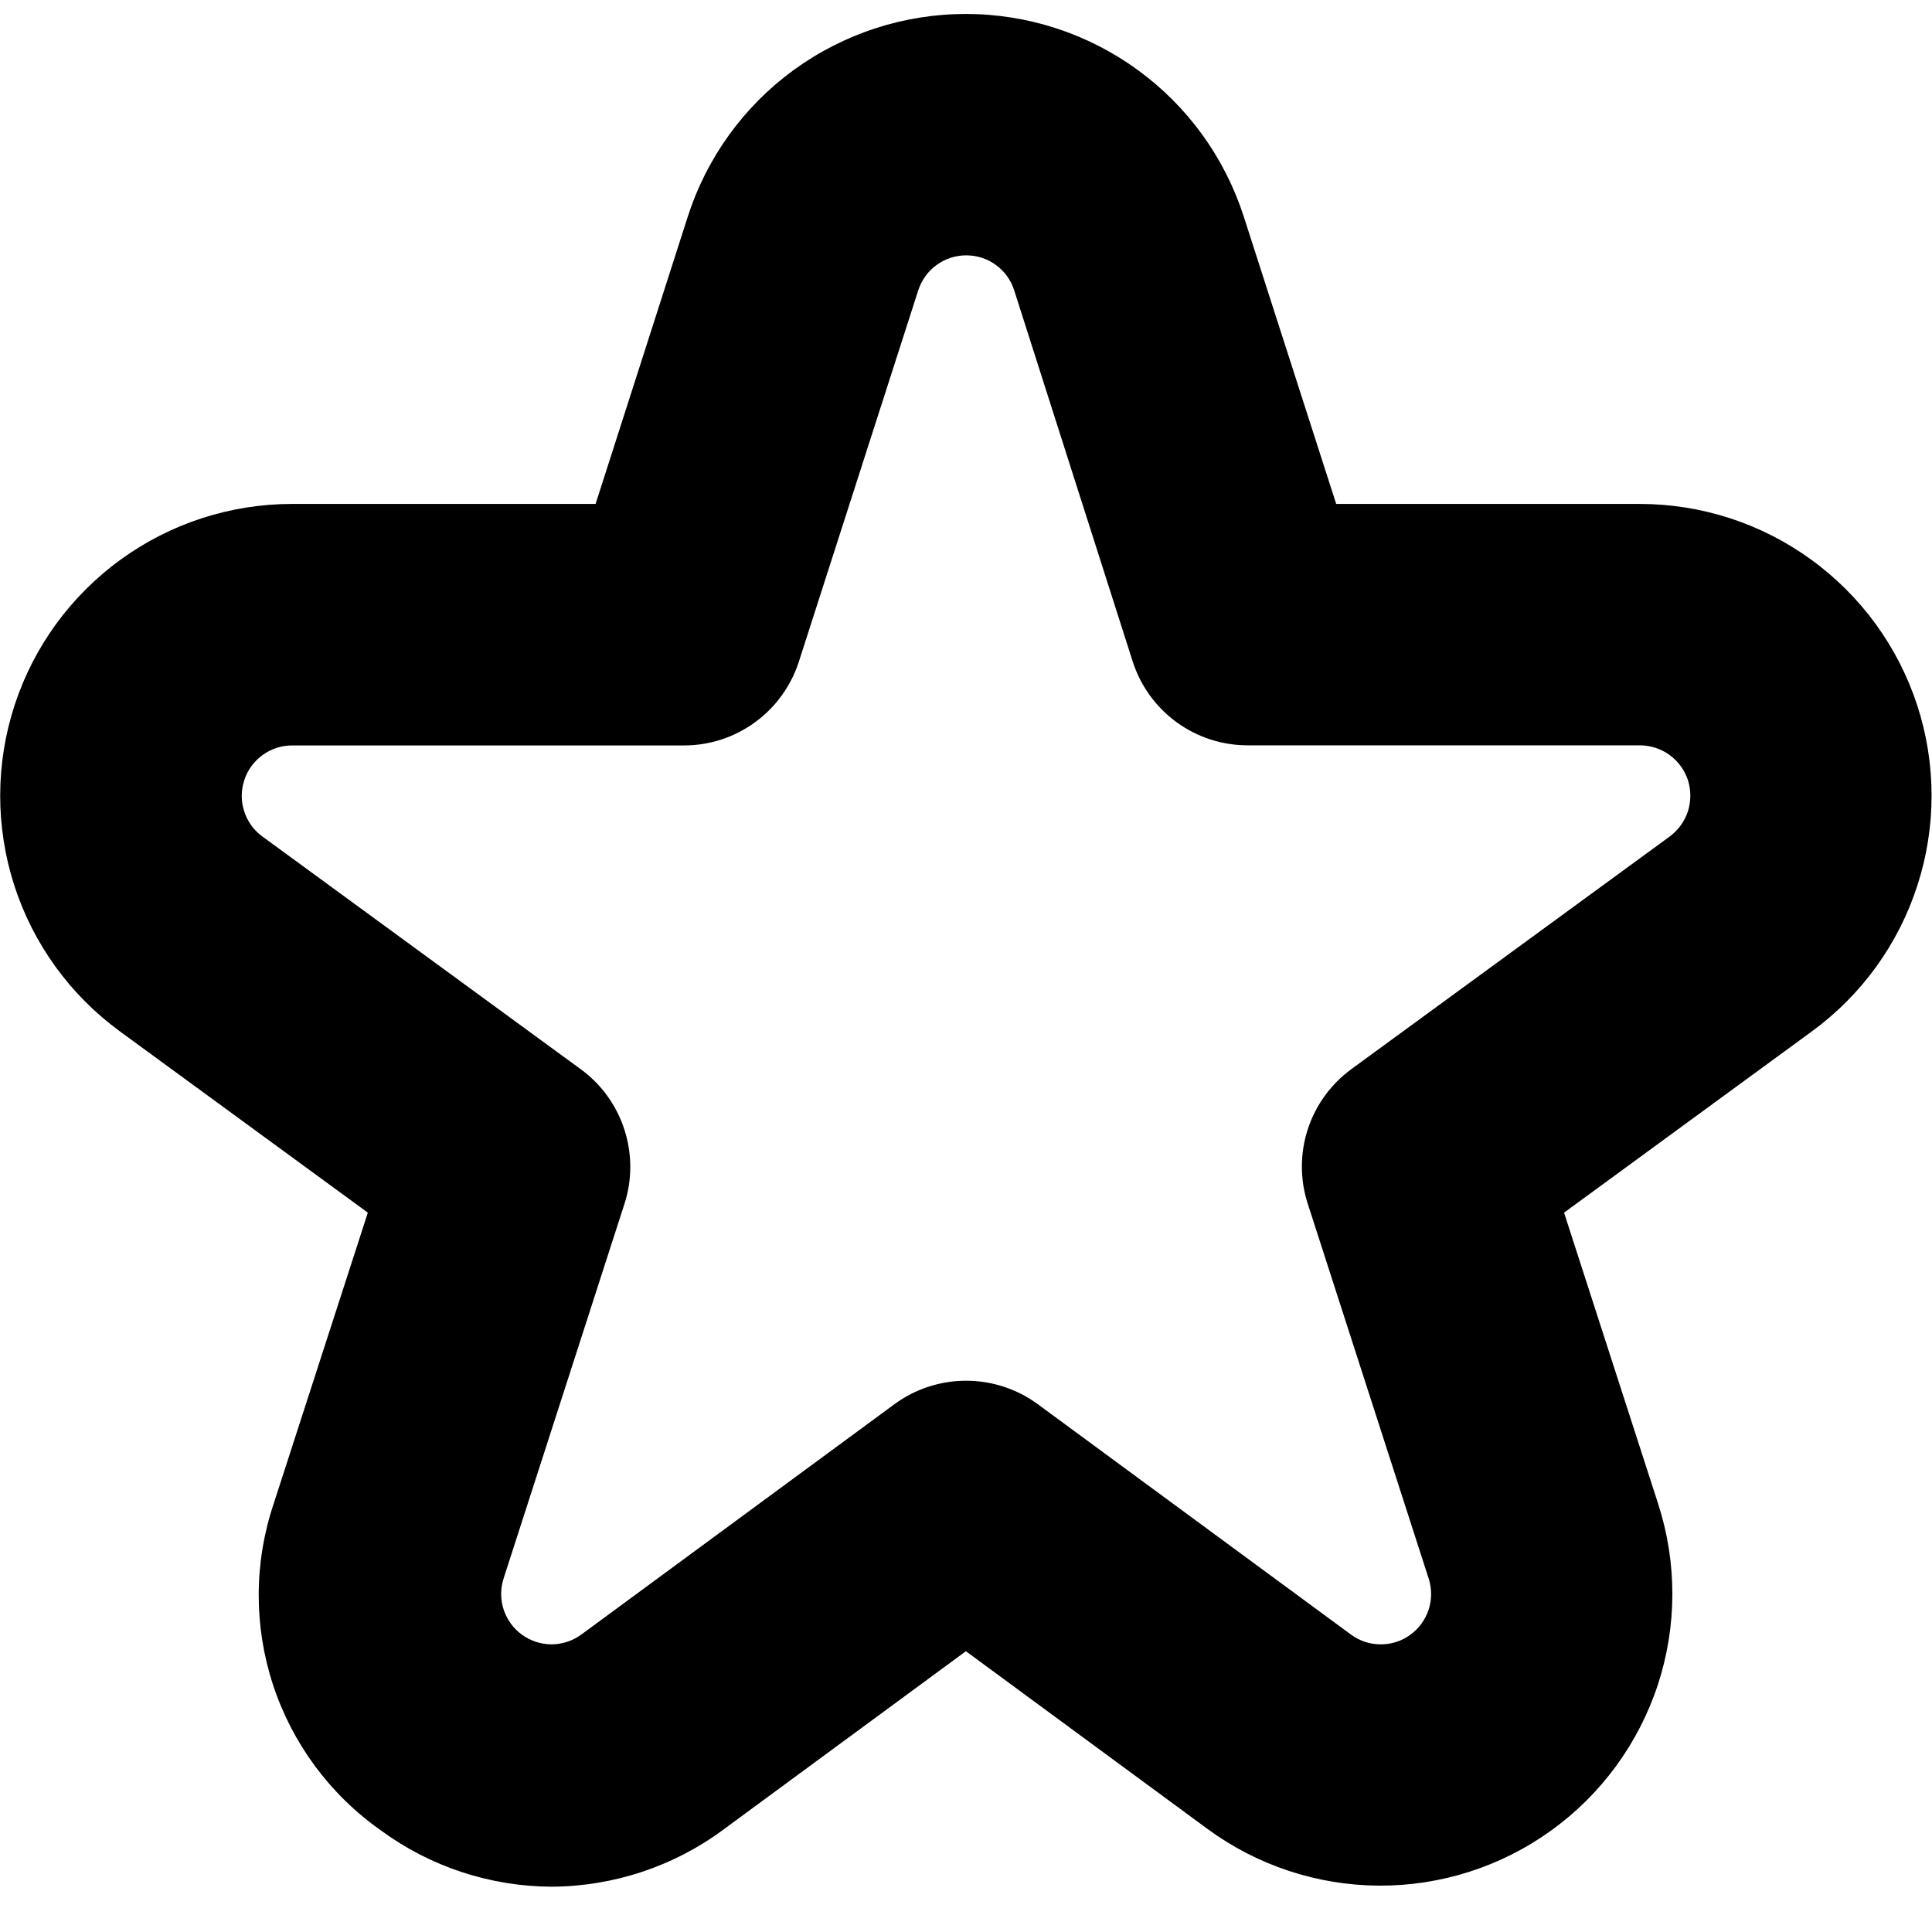 <svg width="18" height="18" viewBox="0 0 18 18" fill="none" xmlns="http://www.w3.org/2000/svg">
<g clip-path="url(#clip0_5840_23690)">
<path d="M5.138 17.578C4.566 17.575 4.009 17.392 3.548 17.053C3.076 16.721 2.724 16.246 2.544 15.698C2.364 15.15 2.366 14.559 2.549 14.012L3.427 11.298L1.117 9.609C0.654 9.271 0.309 8.795 0.133 8.249C-0.043 7.703 -0.042 7.115 0.136 6.57C0.314 6.025 0.66 5.55 1.125 5.213C1.589 4.876 2.148 4.695 2.722 4.695H5.549L6.408 2.018C6.584 1.469 6.93 0.991 7.395 0.652C7.861 0.313 8.422 0.13 8.998 0.13C9.574 0.13 10.135 0.313 10.6 0.652C11.066 0.991 11.411 1.469 11.588 2.018L12.449 4.695H15.277C15.85 4.695 16.409 4.876 16.873 5.213C17.338 5.55 17.684 6.025 17.862 6.57C18.04 7.115 18.041 7.703 17.864 8.249C17.688 8.795 17.344 9.271 16.881 9.609L14.572 11.298L15.449 14.012C15.626 14.56 15.625 15.149 15.446 15.696C15.266 16.243 14.918 16.719 14.451 17.055C13.985 17.391 13.423 17.571 12.848 17.568C12.272 17.565 11.713 17.38 11.249 17.039L8.999 15.384L6.749 17.039C6.284 17.387 5.719 17.575 5.138 17.578ZM2.722 6.945C2.623 6.945 2.526 6.976 2.446 7.035C2.366 7.093 2.306 7.175 2.276 7.269C2.245 7.363 2.244 7.464 2.275 7.558C2.305 7.653 2.364 7.735 2.444 7.793L5.411 9.962C5.602 10.101 5.744 10.298 5.817 10.523C5.89 10.748 5.891 10.991 5.818 11.216L4.693 14.703C4.662 14.798 4.661 14.9 4.692 14.995C4.723 15.089 4.782 15.172 4.863 15.23C4.944 15.289 5.041 15.32 5.141 15.32C5.24 15.319 5.337 15.287 5.417 15.228L8.334 13.082C8.527 12.94 8.761 12.864 9.001 12.864C9.241 12.864 9.474 12.94 9.668 13.082L12.584 15.227C12.664 15.287 12.761 15.32 12.861 15.32C12.961 15.321 13.059 15.29 13.139 15.231C13.22 15.173 13.28 15.09 13.311 14.995C13.341 14.899 13.341 14.797 13.309 14.702L12.184 11.215C12.111 10.99 12.111 10.747 12.184 10.522C12.257 10.297 12.399 10.101 12.59 9.961L15.557 7.793C15.636 7.734 15.696 7.652 15.726 7.558C15.756 7.464 15.756 7.362 15.726 7.268C15.695 7.174 15.635 7.092 15.555 7.034C15.475 6.976 15.379 6.945 15.28 6.944H11.624C11.386 6.944 11.154 6.869 10.961 6.728C10.769 6.588 10.626 6.39 10.553 6.163L9.449 2.705C9.419 2.61 9.359 2.527 9.279 2.469C9.199 2.41 9.102 2.379 9.002 2.379C8.903 2.379 8.806 2.41 8.726 2.469C8.645 2.527 8.586 2.61 8.555 2.705L7.443 6.164C7.37 6.39 7.228 6.588 7.036 6.728C6.844 6.869 6.612 6.945 6.374 6.945H2.722Z" fill="black"/>
</g>
<defs>
<clipPath id="clip0_5840_23690">
<rect width="18" height="18" fill="white"/>
</clipPath>
</defs>
</svg>

